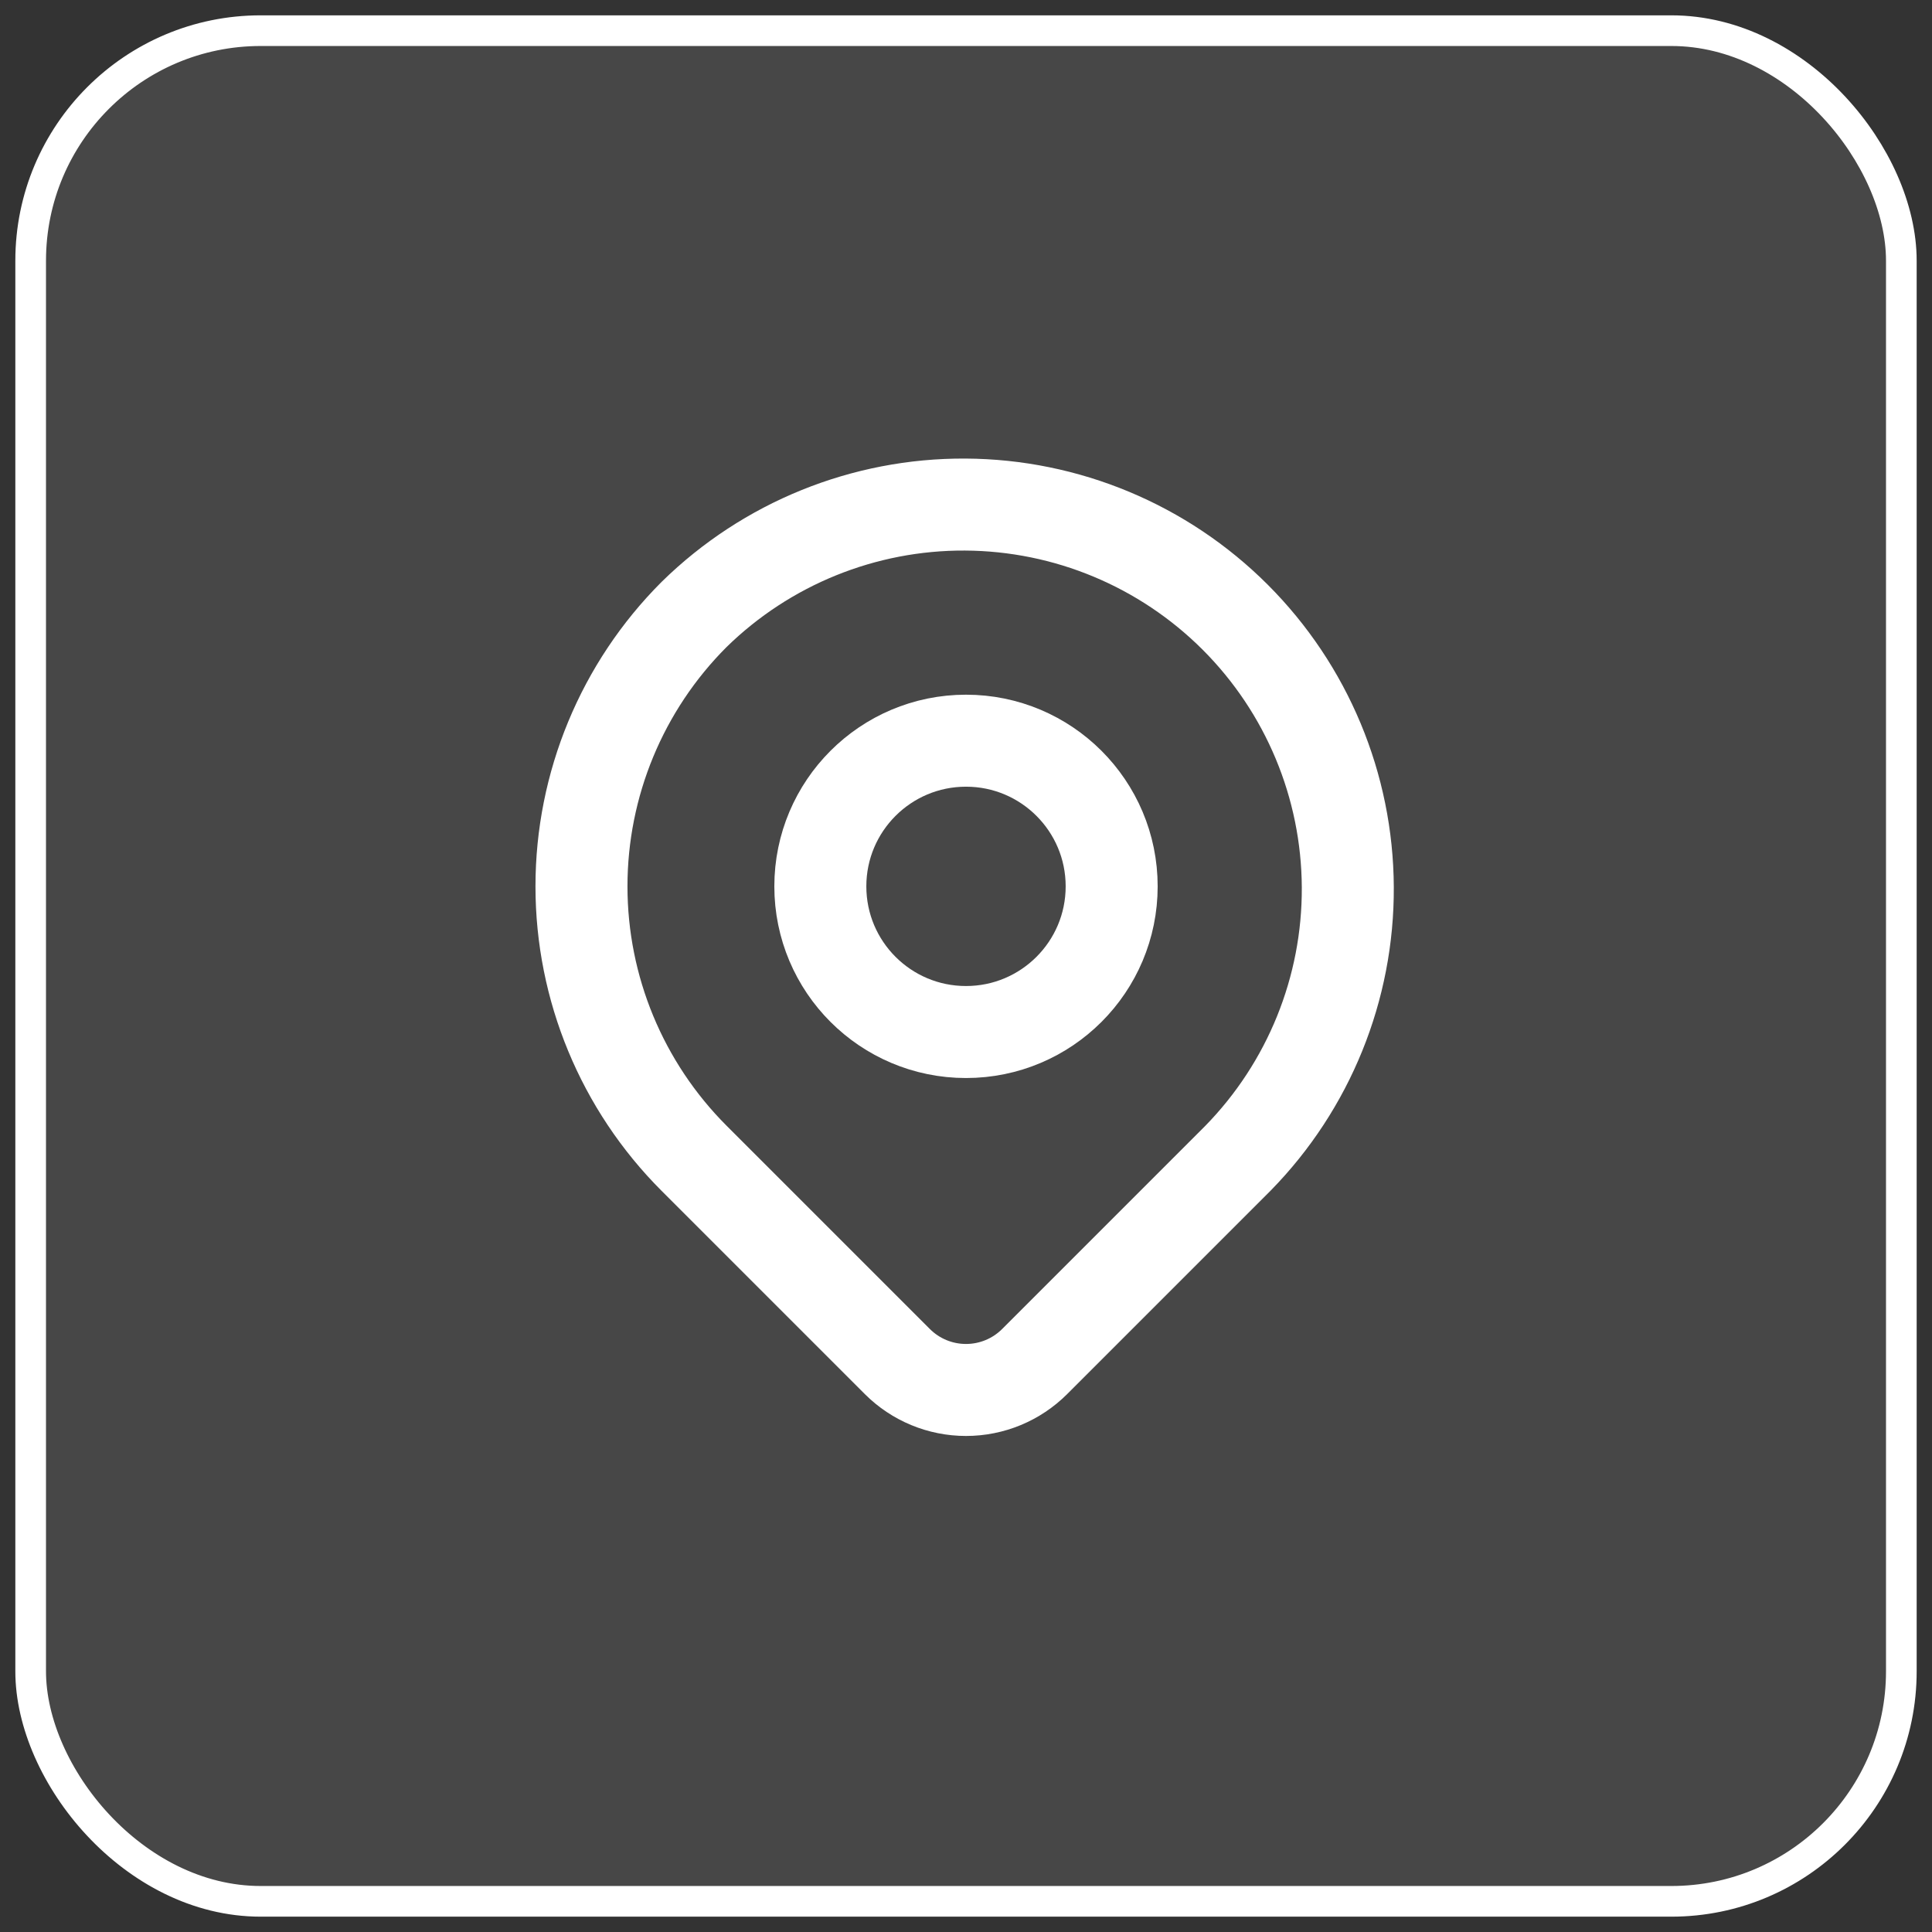 <svg width="63" height="63" viewBox="0 0 63 63" fill="none" xmlns="http://www.w3.org/2000/svg">
<rect x="0" y="0" width="63" height="63" fill="#333333" stroke="none"/>
<rect x="1" y="1" width="61" height="61" rx="7.5" fill="white" fill-opacity="0.1" stroke="white"/>
<path d="M22.633 20.037C24.993 17.724 28.17 16.436 31.474 16.453C34.778 16.47 37.941 17.79 40.278 20.126C42.614 22.462 43.934 25.626 43.95 28.93C43.967 32.233 42.679 35.41 40.367 37.77L33.739 44.398C33.145 44.992 32.34 45.325 31.5 45.325C30.66 45.325 29.855 44.992 29.261 44.398L22.633 37.77C20.282 35.418 18.961 32.229 18.961 28.903C18.961 25.578 20.282 22.388 22.633 20.037Z" stroke="white" stroke-width="3" stroke-linejoin="round"/>
<path d="M31.5 33.653C34.123 33.653 36.25 31.527 36.25 28.903C36.25 26.28 34.123 24.153 31.5 24.153C28.877 24.153 26.75 26.28 26.75 28.903C26.75 31.527 28.877 33.653 31.5 33.653Z" stroke="white" stroke-width="3" stroke-linecap="round" stroke-linejoin="round"/>
</svg>
